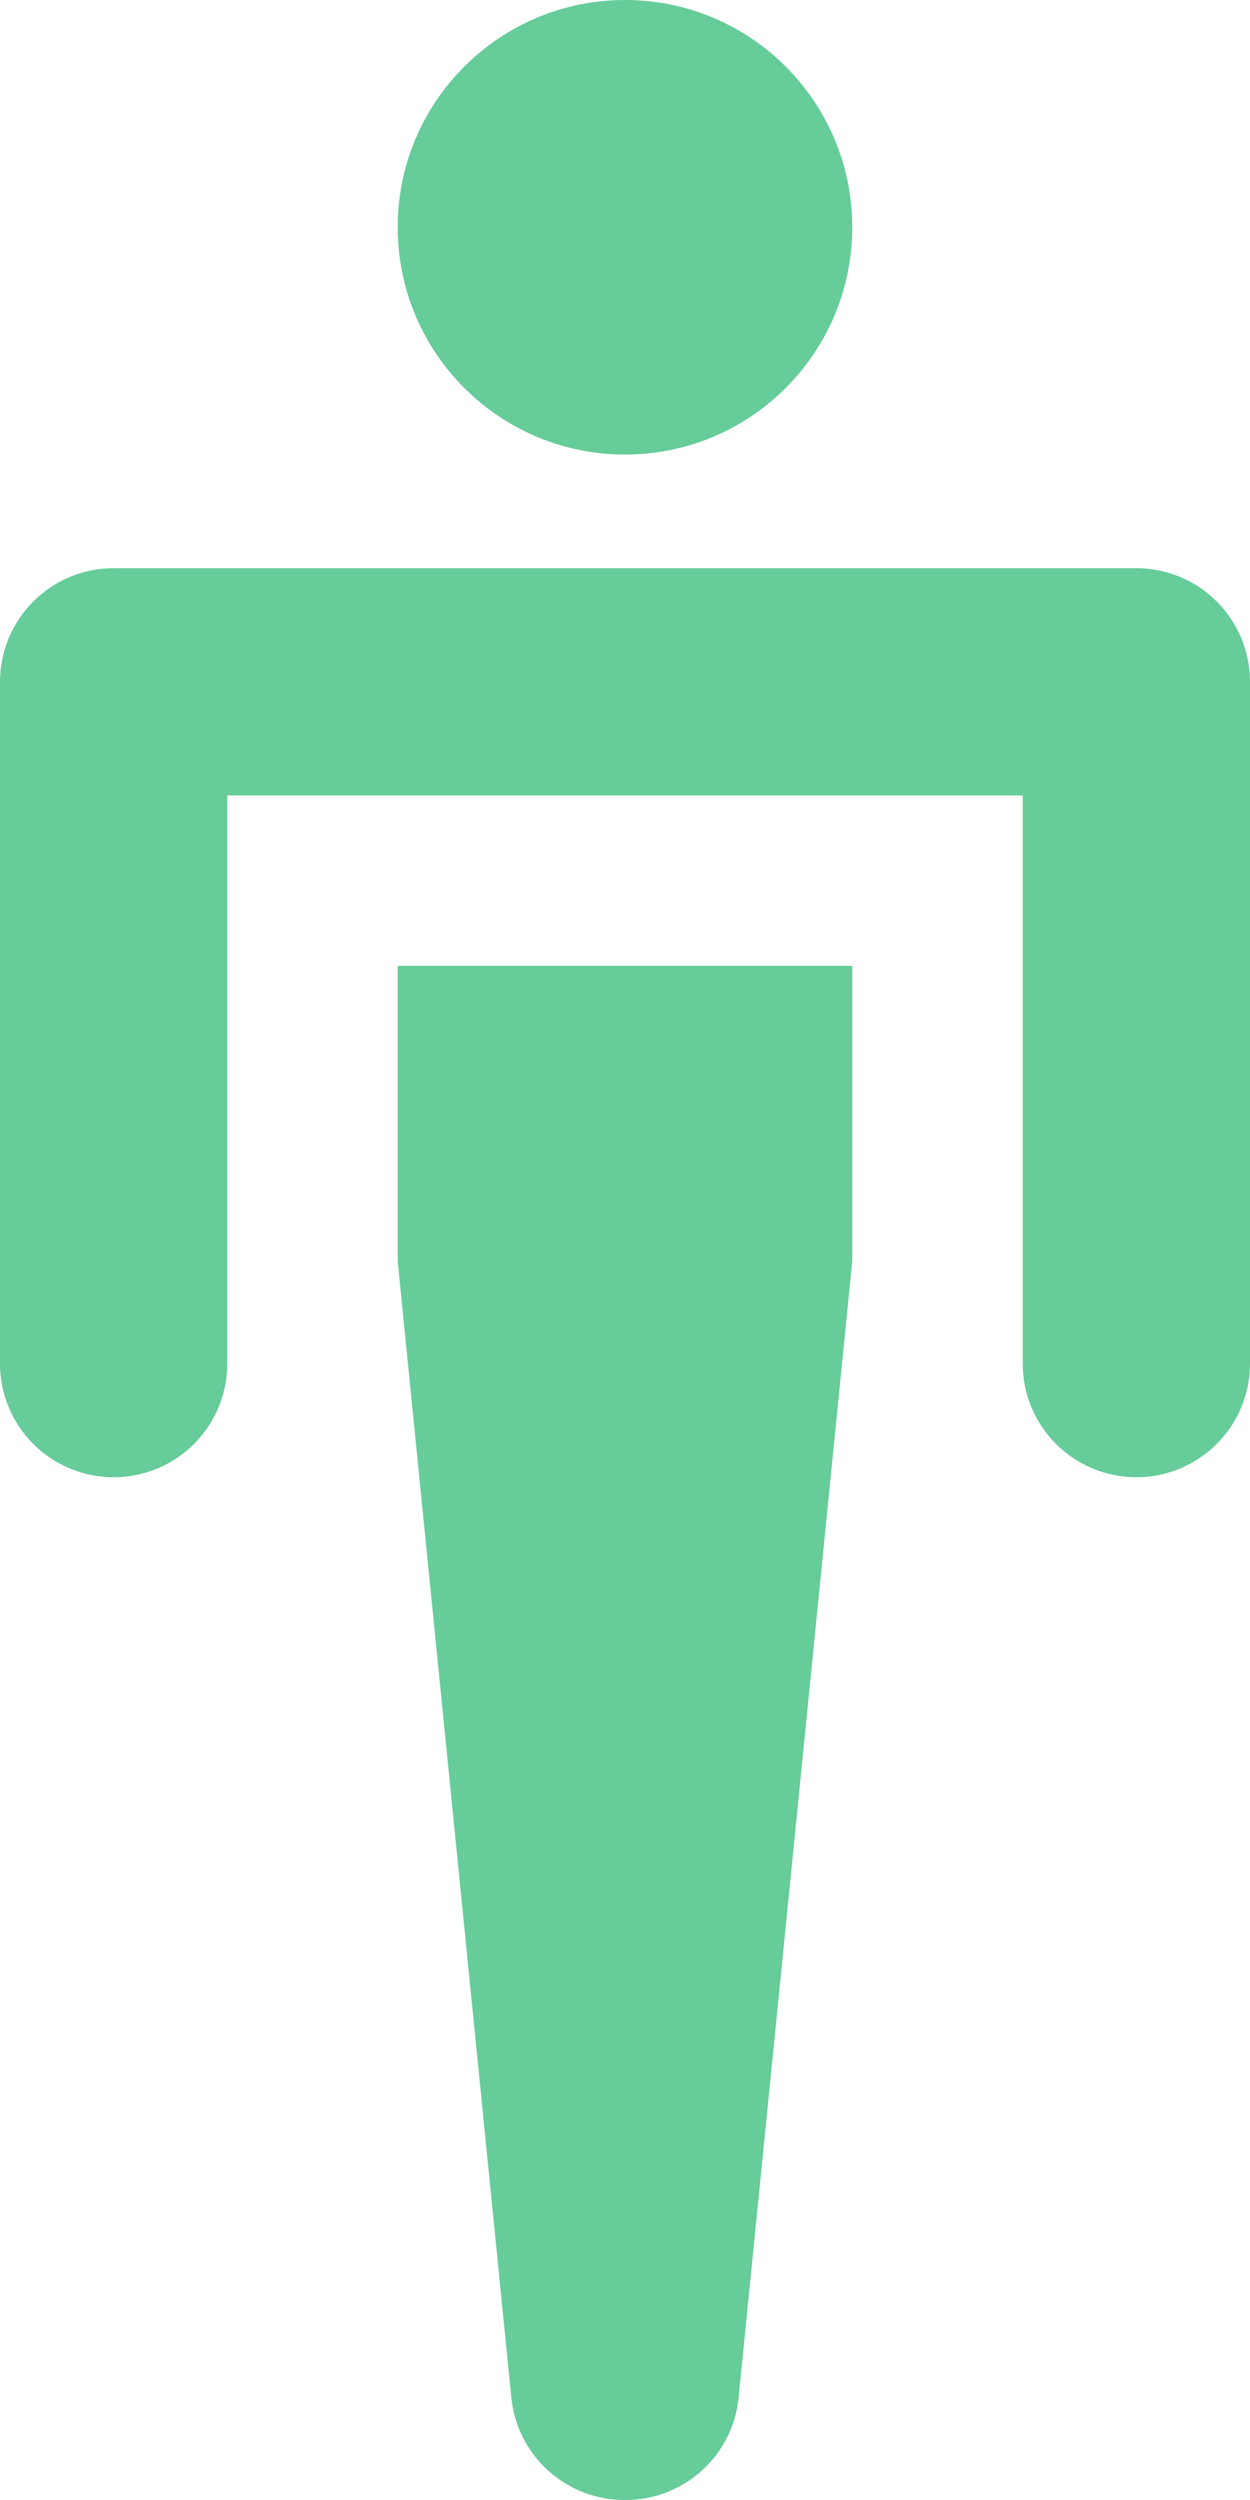 <svg width="26" height="52" viewBox="0 0 26 52" fill="none" xmlns="http://www.w3.org/2000/svg">
<path d="M13 9.455C15.611 9.455 17.727 7.338 17.727 4.727C17.727 2.116 15.611 0 13 0C10.389 0 8.272 2.116 8.272 4.727C8.272 7.338 10.389 9.455 13 9.455Z" fill="#66CC99"/>
<path d="M23.636 30.727C23.009 30.727 22.408 30.478 21.965 30.035C21.522 29.592 21.273 28.991 21.273 28.364V16.546H4.727V28.364C4.727 28.991 4.478 29.592 4.035 30.035C3.592 30.478 2.991 30.727 2.364 30.727C1.737 30.727 1.136 30.478 0.692 30.035C0.249 29.592 0 28.991 0 28.364V14.182C0 13.555 0.249 12.954 0.692 12.511C1.136 12.067 1.737 11.818 2.364 11.818H23.636C24.263 11.818 24.864 12.067 25.308 12.511C25.751 12.954 26 13.555 26 14.182V28.364C26 28.991 25.751 29.592 25.308 30.035C24.864 30.478 24.263 30.727 23.636 30.727Z" fill="#66CC99"/>
<path d="M13 52C12.412 52.003 11.844 51.786 11.407 51.393C10.97 51 10.695 50.458 10.636 49.873L8.272 26.236V20.091H17.727V26.236L15.363 49.873C15.305 50.458 15.03 51 14.593 51.393C14.156 51.786 13.588 52.003 13 52Z" fill="#66CC99"/>
</svg>
